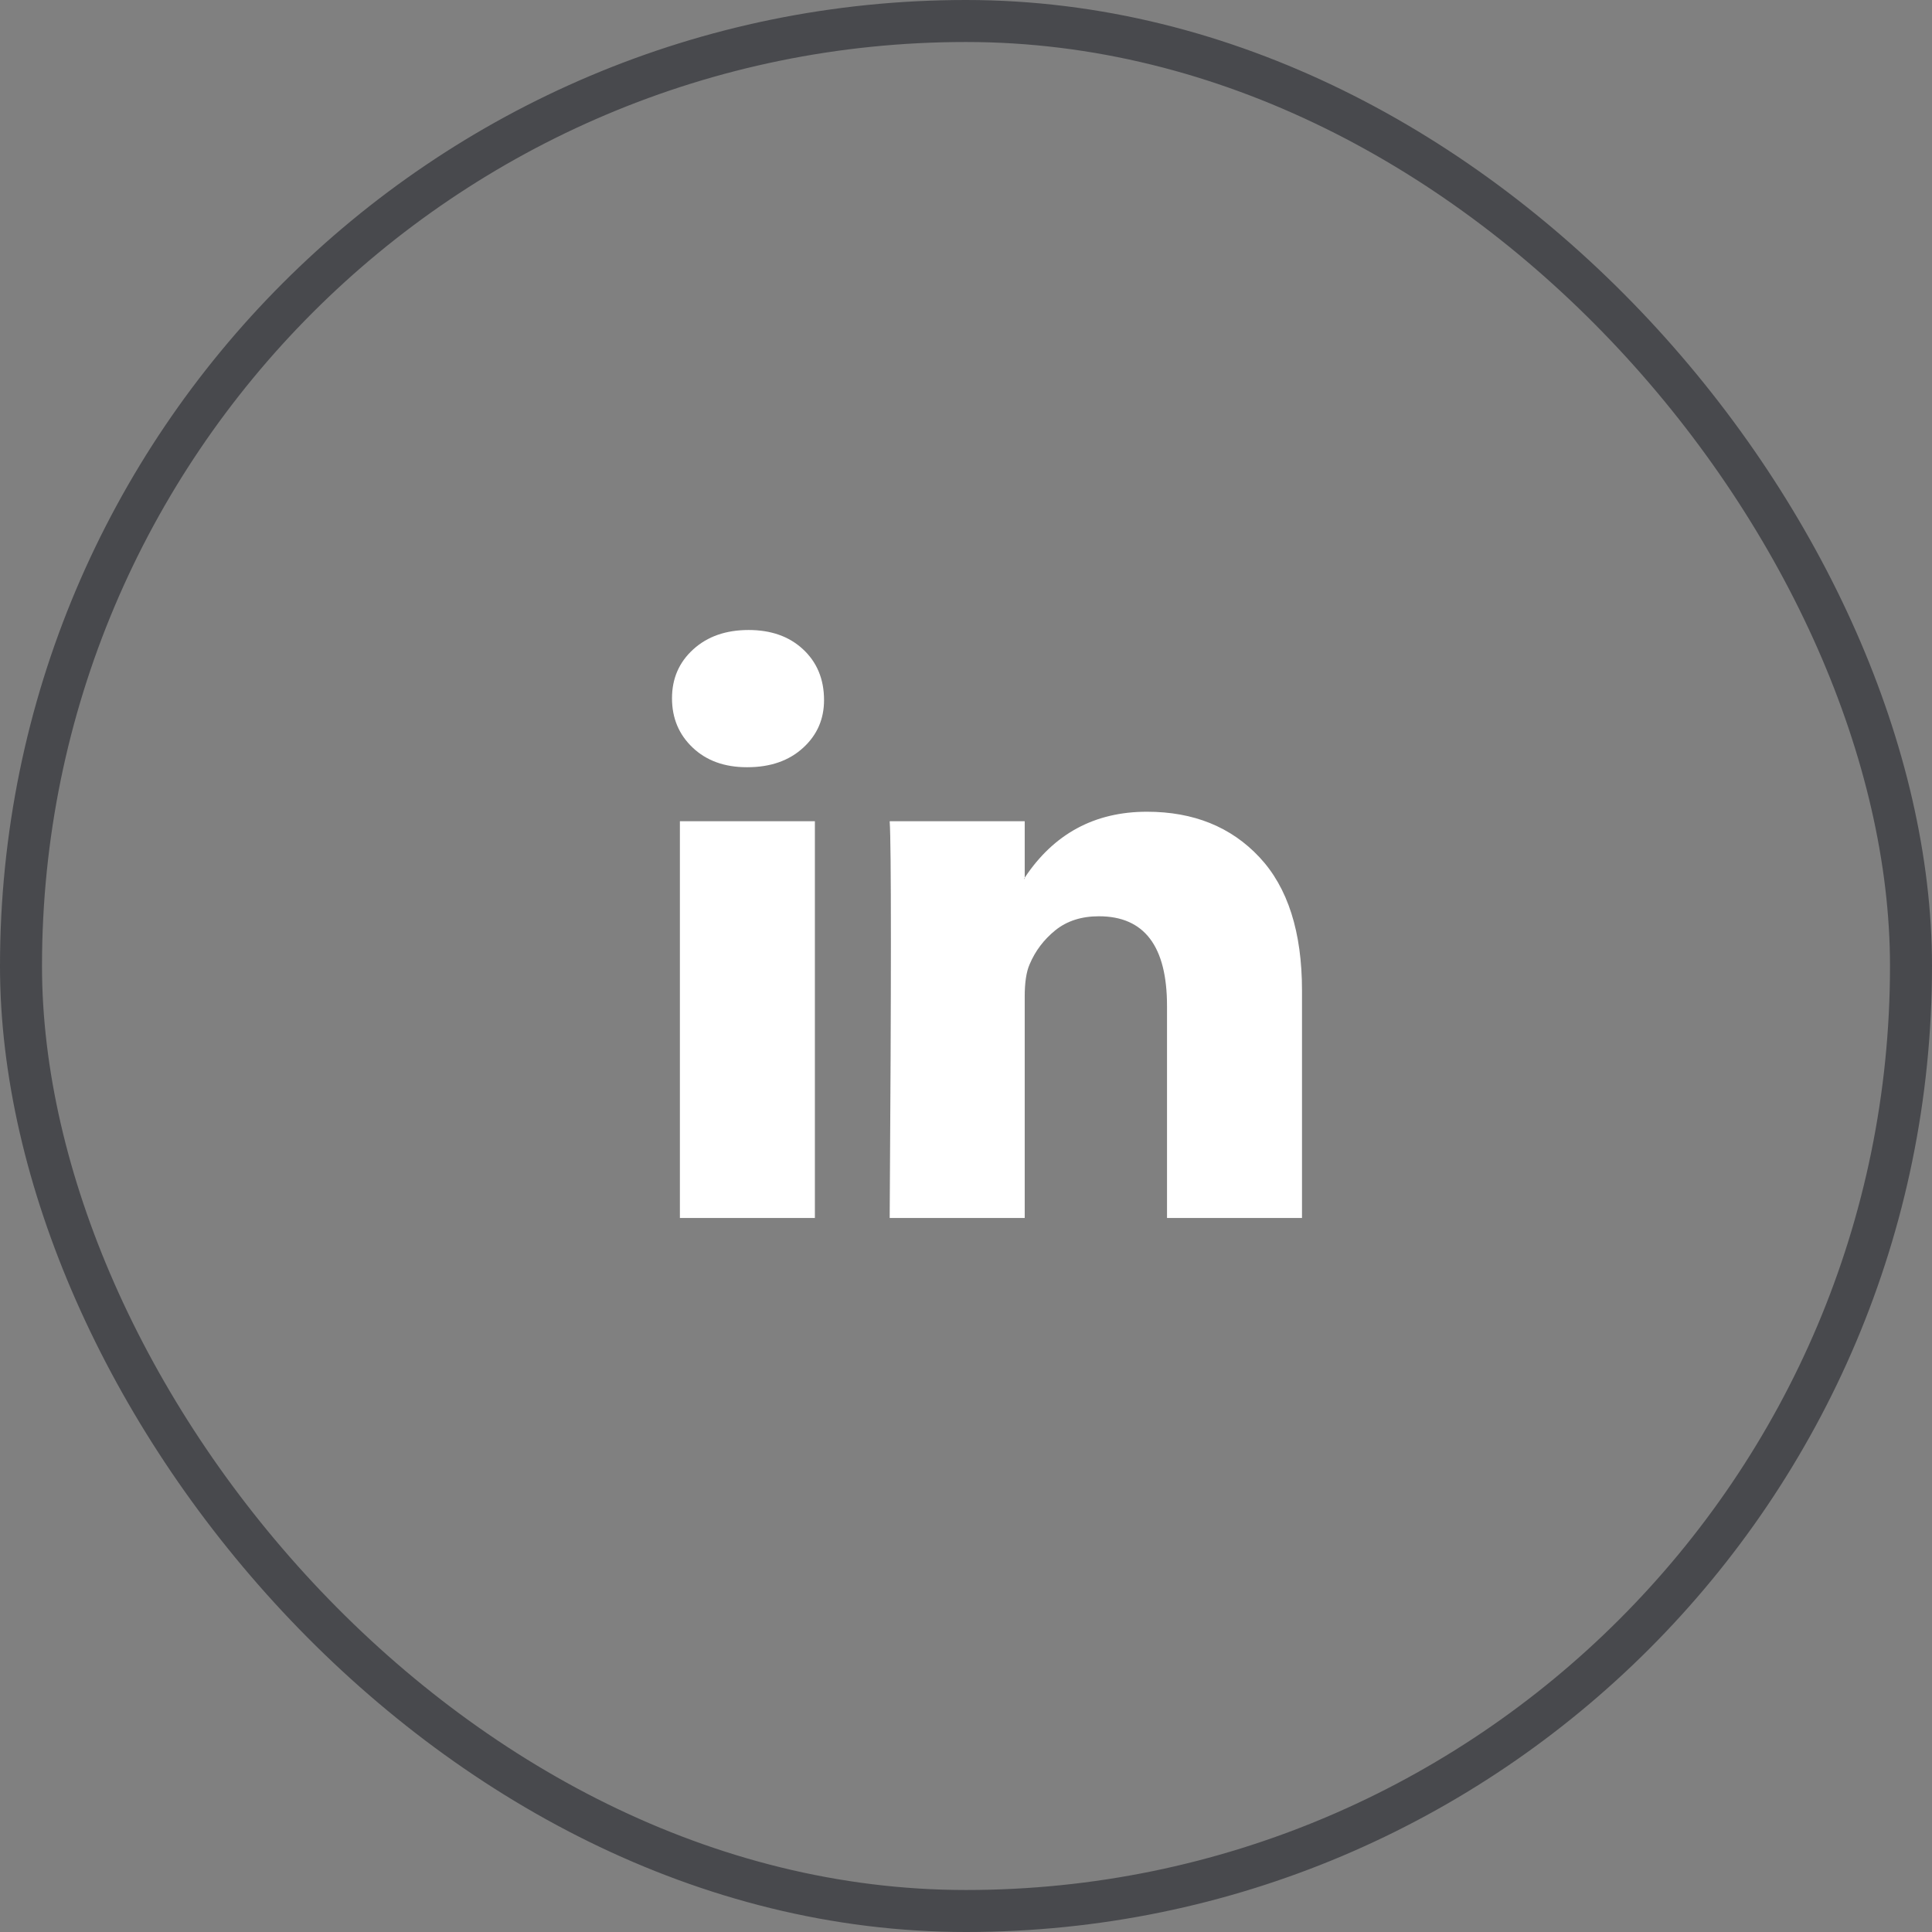 <svg width="46" height="46" viewBox="0 0 46 46" fill="none" xmlns="http://www.w3.org/2000/svg">
<rect x="0" y="0" width="46" height="46" fill="#808080" stroke="none"/>
<rect x="0.5" y="0.5" width="45" height="45" rx="22.5" stroke="#48494D"/>
<path d="M16 16.626C16 16.155 16.169 15.766 16.507 15.46C16.845 15.153 17.284 15 17.824 15C18.355 15 18.785 15.151 19.113 15.453C19.451 15.764 19.62 16.169 19.62 16.669C19.62 17.121 19.456 17.498 19.127 17.8C18.79 18.111 18.346 18.267 17.795 18.267H17.781C17.25 18.267 16.82 18.111 16.492 17.8C16.164 17.489 16 17.098 16 16.626ZM16.188 29V19.553H19.402V29H16.188ZM21.183 29H24.398V23.725C24.398 23.395 24.436 23.141 24.514 22.962C24.649 22.641 24.854 22.37 25.129 22.148C25.404 21.927 25.749 21.816 26.164 21.816C27.245 21.816 27.786 22.528 27.786 23.951V29H31V23.584C31 22.189 30.662 21.13 29.986 20.409C29.311 19.688 28.418 19.327 27.308 19.327C26.063 19.327 25.093 19.851 24.398 20.897V20.925H24.383L24.398 20.897V19.553H21.183C21.203 19.855 21.212 20.793 21.212 22.368C21.212 23.942 21.203 26.153 21.183 29Z" fill="white"/>
</svg>
